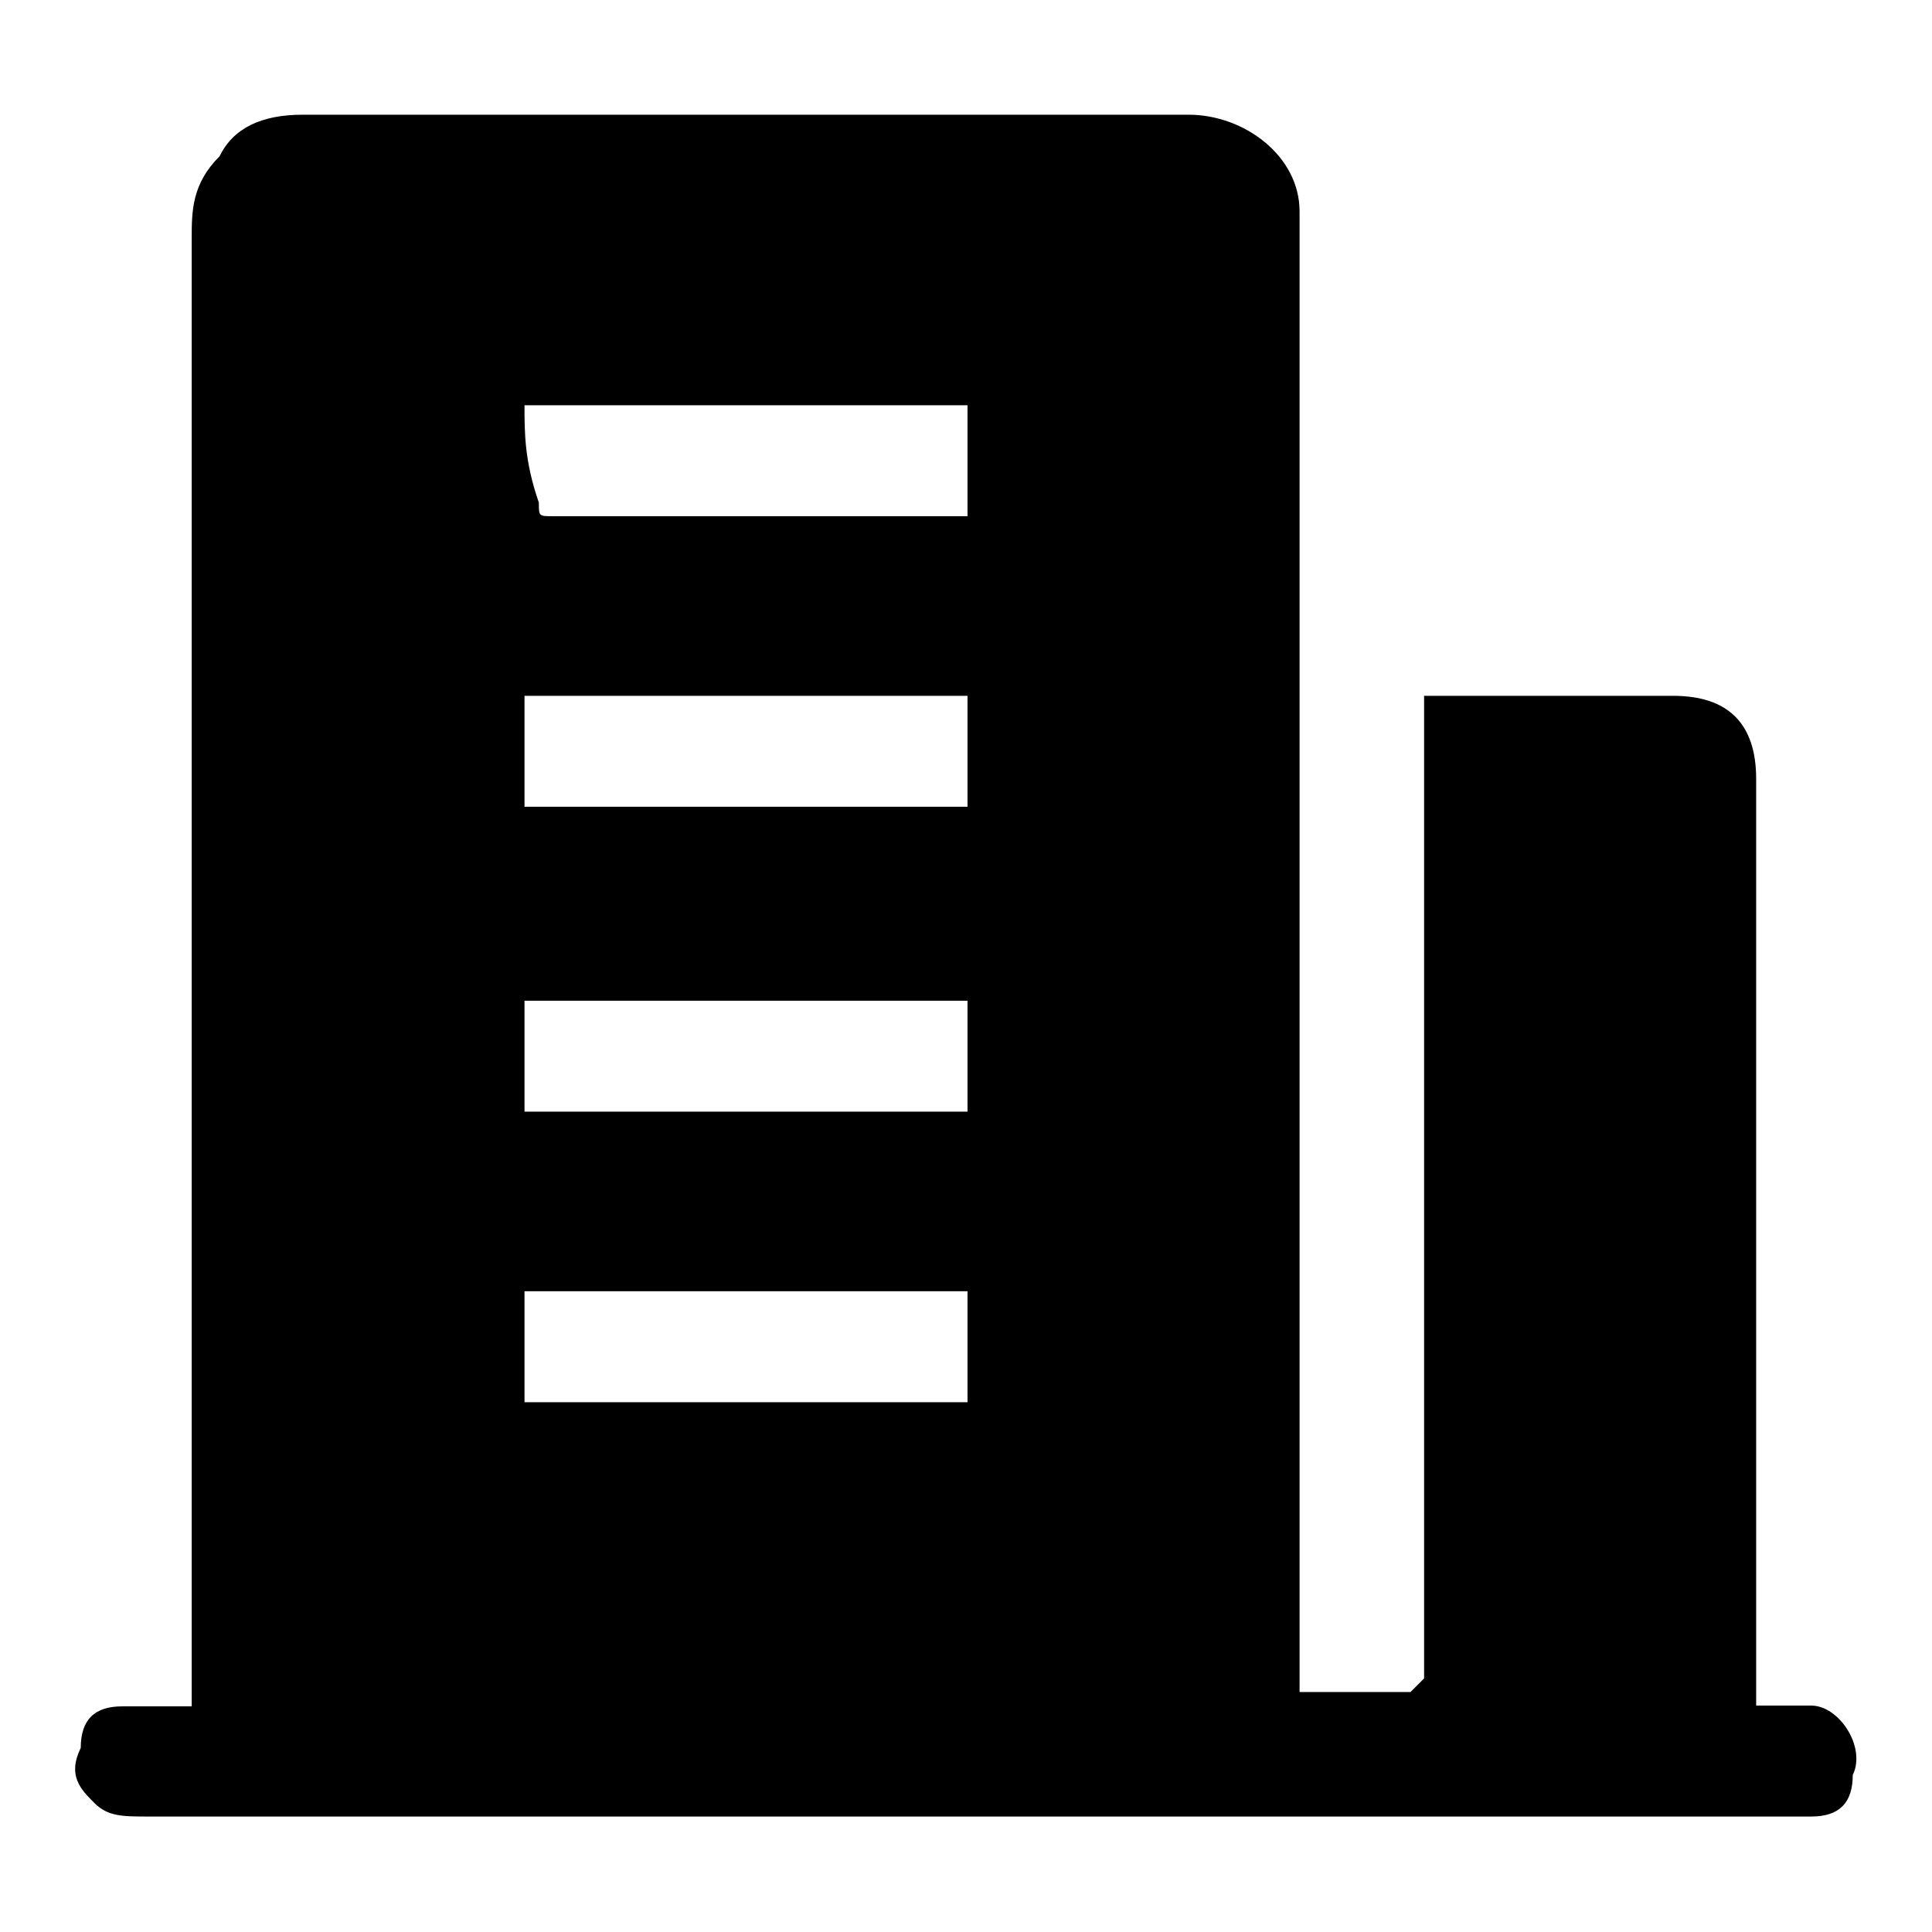 <?xml version="1.0" encoding="utf-8"?>
<!-- Svg Vector Icons : http://www.onlinewebfonts.com/icon -->
<!DOCTYPE svg PUBLIC "-//W3C//DTD SVG 1.1//EN" "http://www.w3.org/Graphics/SVG/1.1/DTD/svg11.dtd">
<svg version="1.1" xmlns="http://www.w3.org/2000/svg" xmlns:xlink="http://www.w3.org/1999/xlink" x="0px" y="0px" viewBox="0 0 256 256" enable-background="new 0 0 256 256" xml:space="preserve">
<g> <path fill="#000000" d="M172.2,224.3V28c0-7.3-7.3-12.8-14.7-12.8H40.1c-5.5,0-9.2,1.8-11,5.5c-3.7,3.7-3.7,7.3-3.7,11v194.4h-9.2 c-3.7,0-5.5,1.8-5.5,5.5c-1.8,3.7,0,5.5,1.8,7.3c1.8,1.8,3.7,1.8,7.3,1.8H240c3.7,0,5.5-1.8,5.5-5.5c1.8-3.7-1.8-9.2-5.5-9.2h-7.3 V103.2c0-7.3-3.7-11-11-11h-33v130.2l-1.8,1.8H172.2L172.2,224.3z M69.5,106.9V92.2h58.7v14.7H69.5z M69.5,185.8v-14.7h58.7v14.7 H69.5z M69.5,53.7h58.7v14.7h-55c-1.8,0-1.8,0-1.8-1.8C69.5,61.1,69.5,57.4,69.5,53.7z M69.5,132.6h58.7v14.7H69.5V132.6z"/></g>
</svg>